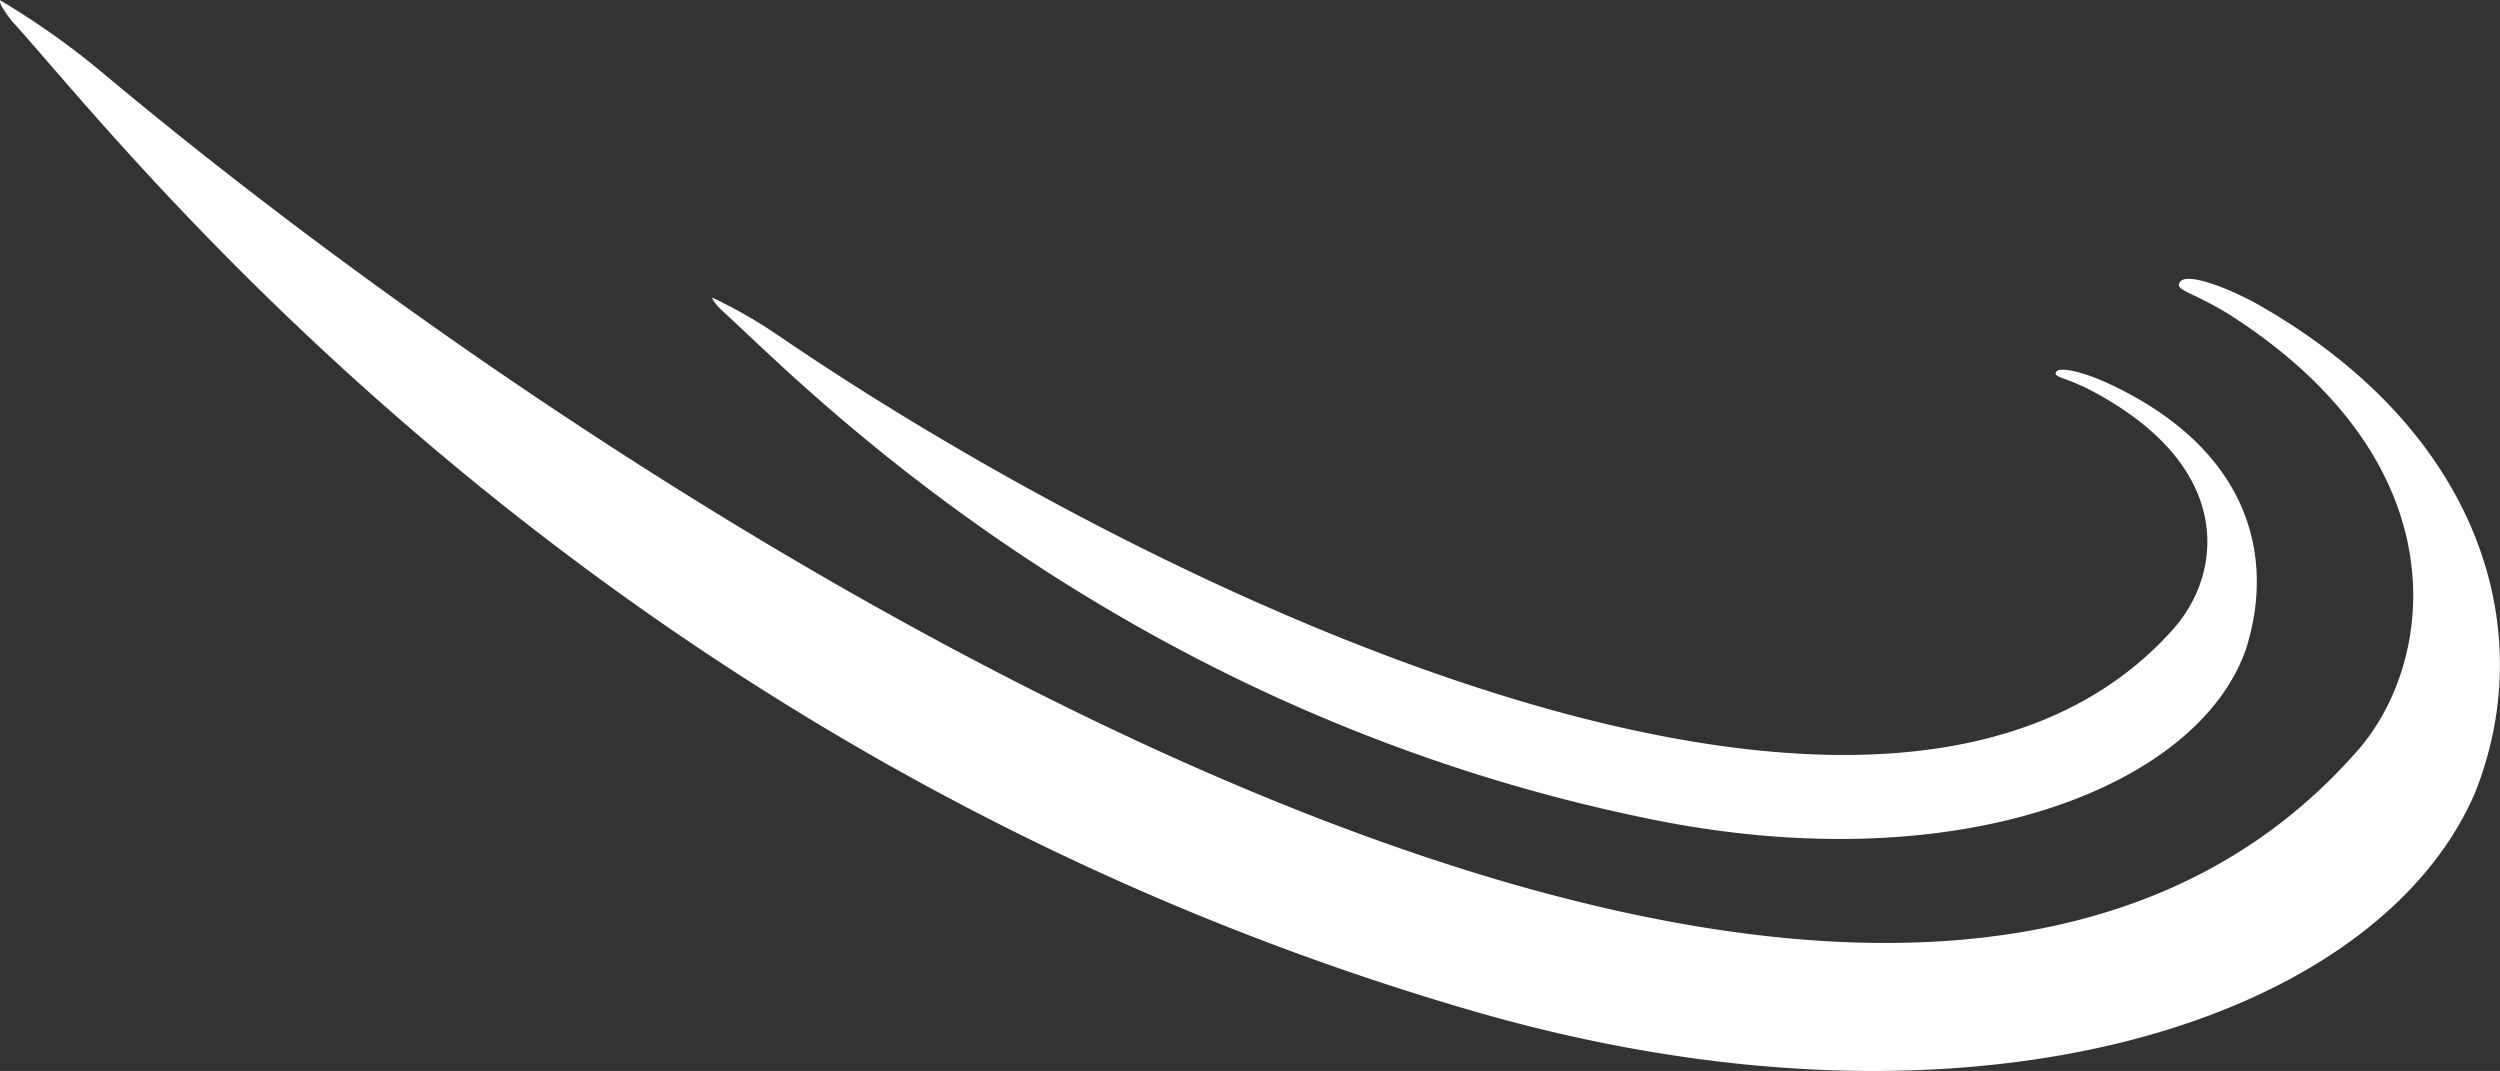 <svg id="Gruppe_238" data-name="Gruppe 238" xmlns="http://www.w3.org/2000/svg" width="70.683" height="30.278" viewBox="0 0 70.683 30.278">
  <rect x="0" y="0" width="70.683" height="30.278" fill="#333333" stroke="none"/>
  <path id="Pfad_233" data-name="Pfad 233" d="M459.6,227.162c16.758,14.054,50.424,34.569,63.843,19.222,2.2-2.516,2.948-8.138-3.668-12.343-1.056-.643-1.533-.661-1.355-.905s1.188.092,2.153.616c6.288,3.549,8.044,9.164,6.186,13.829-2.776,6.469-14.259,10.273-28.382,6.16-24.769-7.211-38.158-24.565-41.18-27.885-.185-.2-.469-.608-.412-.677A22.4,22.4,0,0,1,459.6,227.162Z" transform="translate(-456.78 -225.171)" fill="#fff"/>
  <path id="Pfad_234" data-name="Pfad 234" d="M511.955,248.493c10.849,7.423,31.525,17.293,39.5,8.339,1.415-1.591,1.762-4.655-2.447-6.807-.671-.326-.96-.315-.864-.465s.719,0,1.329.263c3.979,1.783,4.915,4.766,4.042,7.559-1.328,3.882-8.046,6.6-16.778,4.838-15.313-3.093-24.3-12.583-26.3-14.379-.122-.11-.314-.333-.284-.376A13.722,13.722,0,0,1,511.955,248.493Z" transform="translate(-490.008 -239.048)" fill="#fff"/>
</svg>
